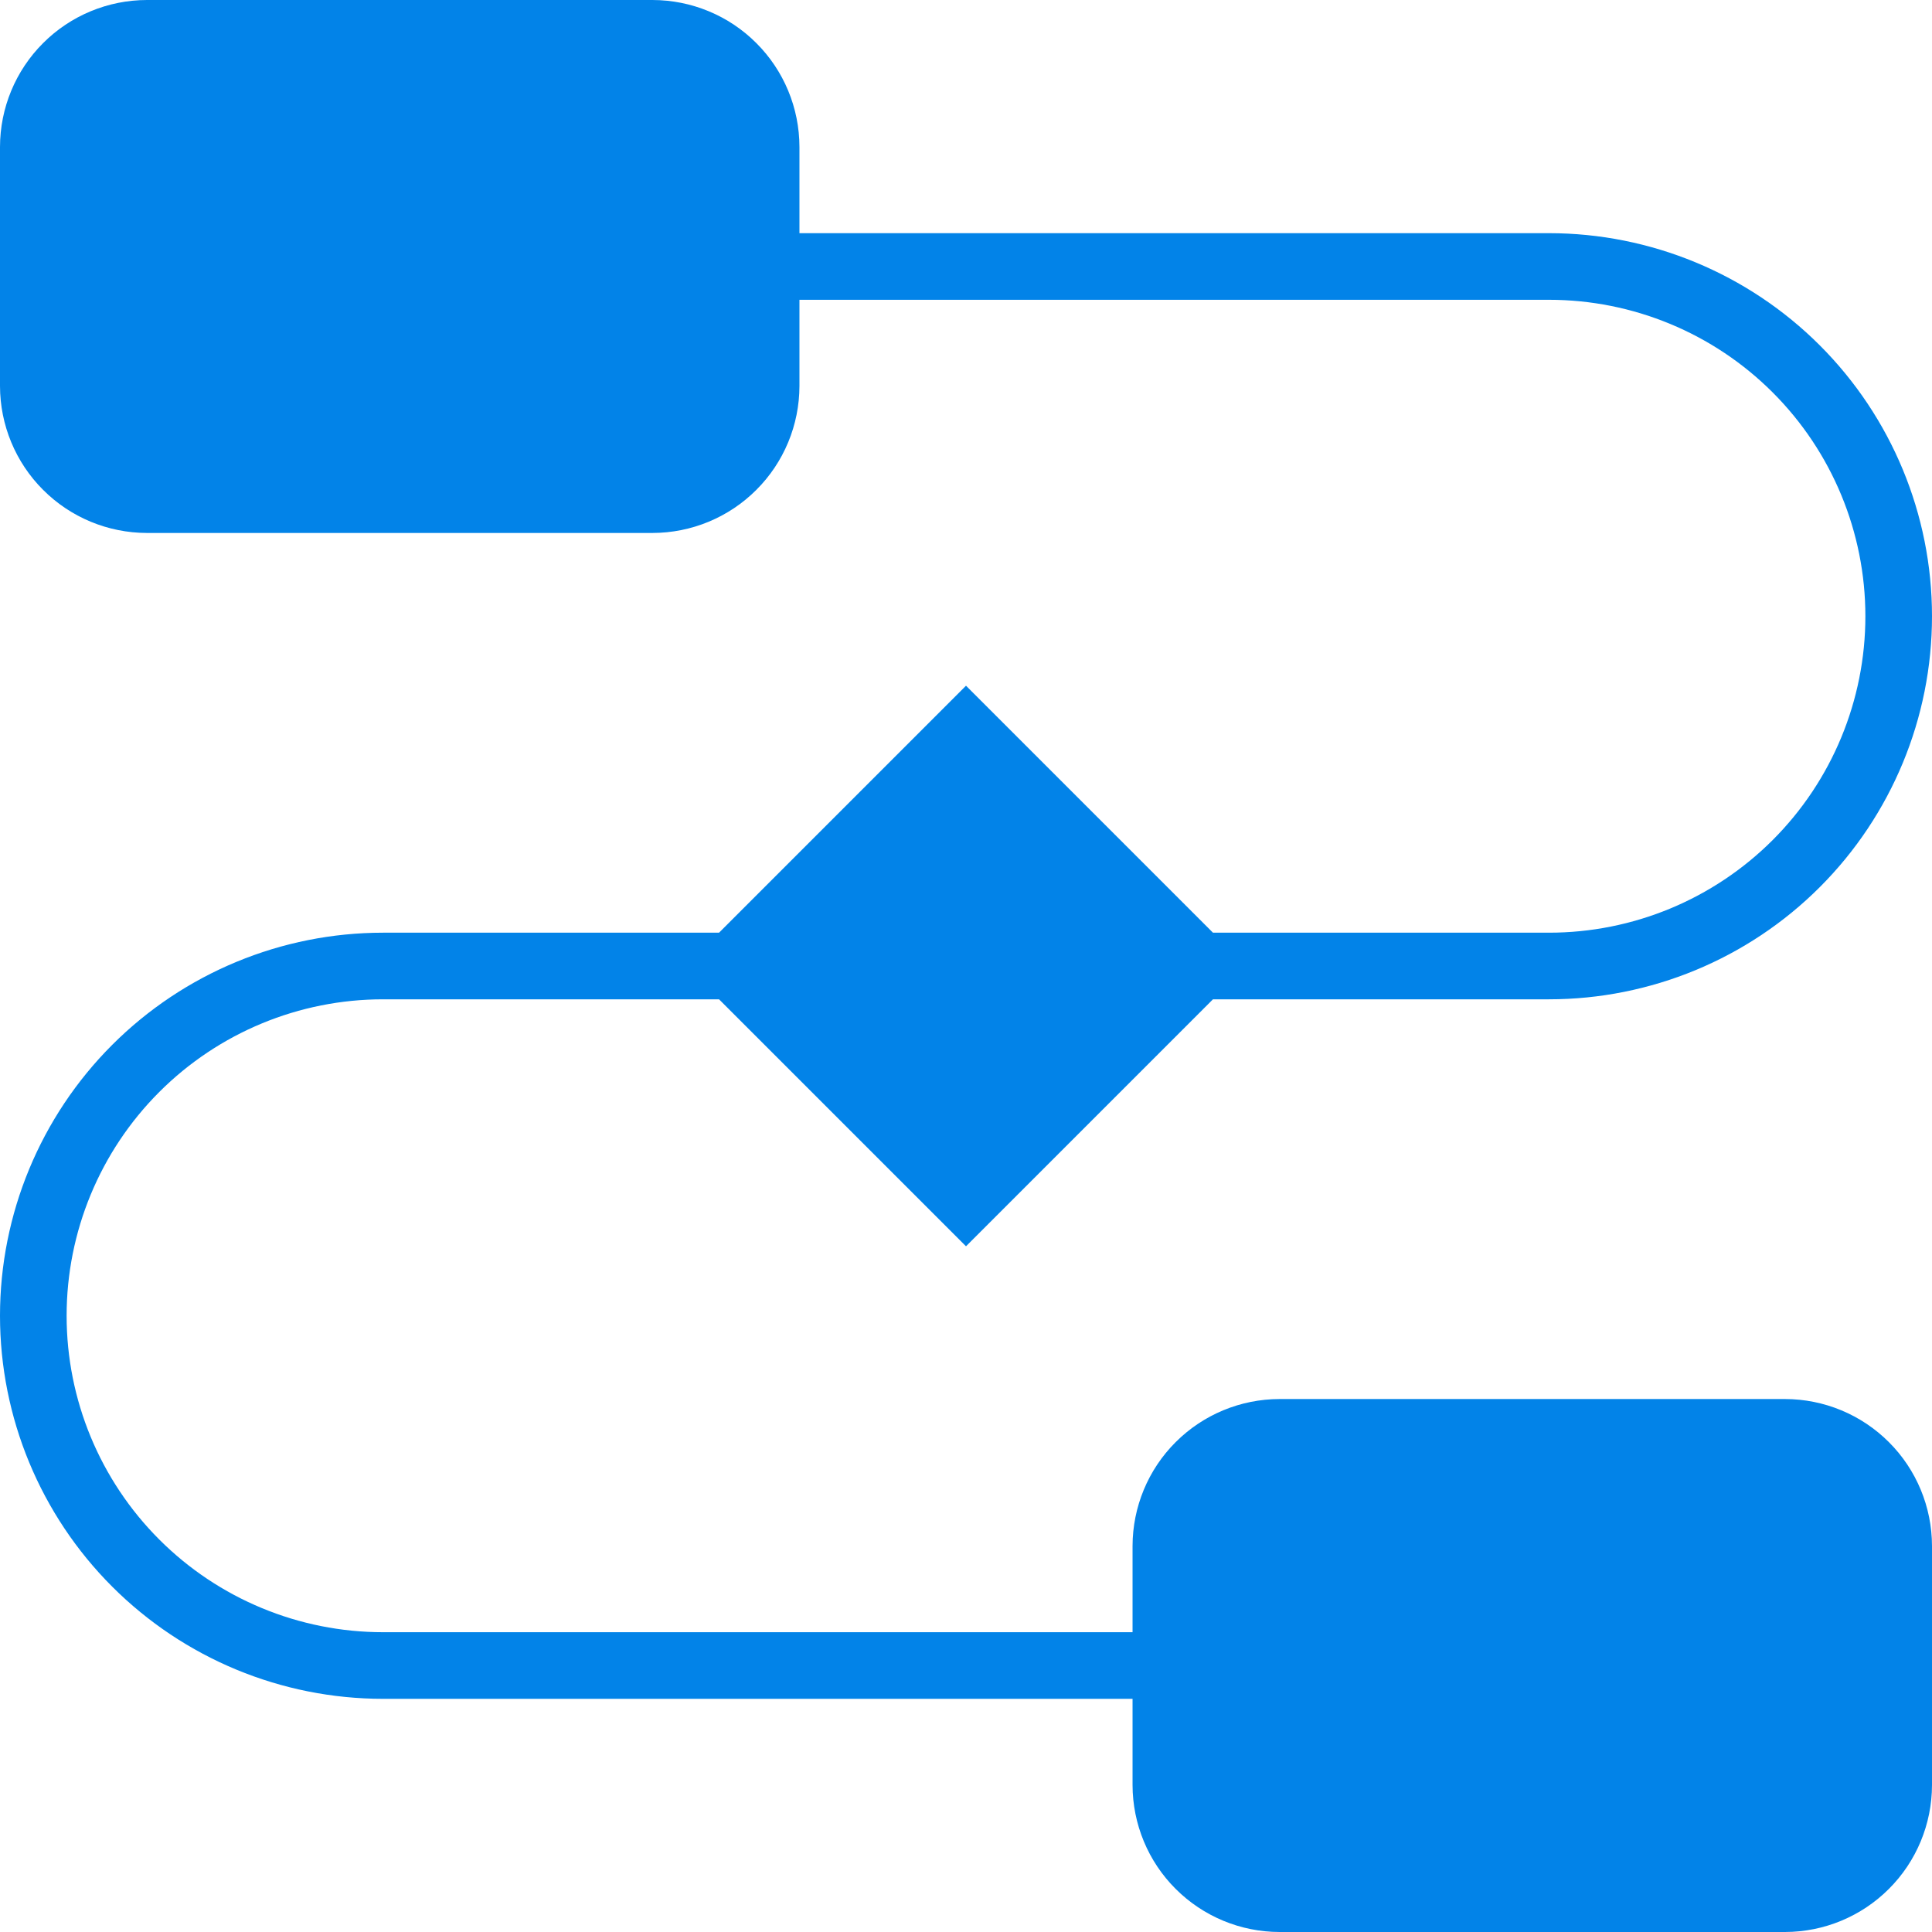 <?xml version="1.0" encoding="UTF-8"?> <svg xmlns="http://www.w3.org/2000/svg" width="29" height="29" viewBox="0 0 29 29" fill="none"><path d="M26.794 21H19.206C18.621 21.001 18.061 21.233 17.647 21.647C17.233 22.06 17.001 22.621 17 23.206V24.5H5.75C4.49 24.5 3.282 24 2.391 23.109C1.5 22.218 1 21.01 1 19.75C1 18.49 1.5 17.282 2.391 16.391C3.282 15.5 4.49 15 5.75 15H10.793L14.5 18.707L18.207 15H23.25C24.775 15 26.238 14.394 27.316 13.316C28.394 12.238 29 10.775 29 9.25C29 7.725 28.394 6.262 27.316 5.184C26.238 4.106 24.775 3.5 23.25 3.5H12V2.206C11.999 1.621 11.767 1.06 11.353 0.647C10.94 0.233 10.379 0.001 9.794 0H2.206C1.621 0.001 1.06 0.233 0.647 0.647C0.233 1.06 0.001 1.621 0 2.206V5.794C0.001 6.379 0.233 6.94 0.647 7.353C1.06 7.767 1.621 7.999 2.206 8H9.794C10.379 7.999 10.94 7.767 11.353 7.353C11.767 6.94 11.999 6.379 12 5.794V4.5H23.25C24.51 4.5 25.718 5 26.609 5.891C27.5 6.782 28 7.99 28 9.25C28 10.51 27.5 11.718 26.609 12.609C25.718 13.5 24.51 14 23.25 14H18.207L14.5 10.293L10.793 14H5.75C4.225 14 2.762 14.606 1.684 15.684C0.606 16.762 1.19209e-07 18.225 1.19209e-07 19.75C1.19209e-07 21.275 0.606 22.738 1.684 23.816C2.762 24.894 4.225 25.5 5.75 25.5H17V26.794C17.001 27.379 17.233 27.94 17.647 28.353C18.061 28.767 18.621 28.999 19.206 29H26.794C27.379 28.999 27.939 28.767 28.353 28.353C28.767 27.94 28.999 27.379 29 26.794V23.206C28.999 22.621 28.767 22.06 28.353 21.647C27.939 21.233 27.379 21.001 26.794 21Z" fill="#0283E8"></path></svg> 